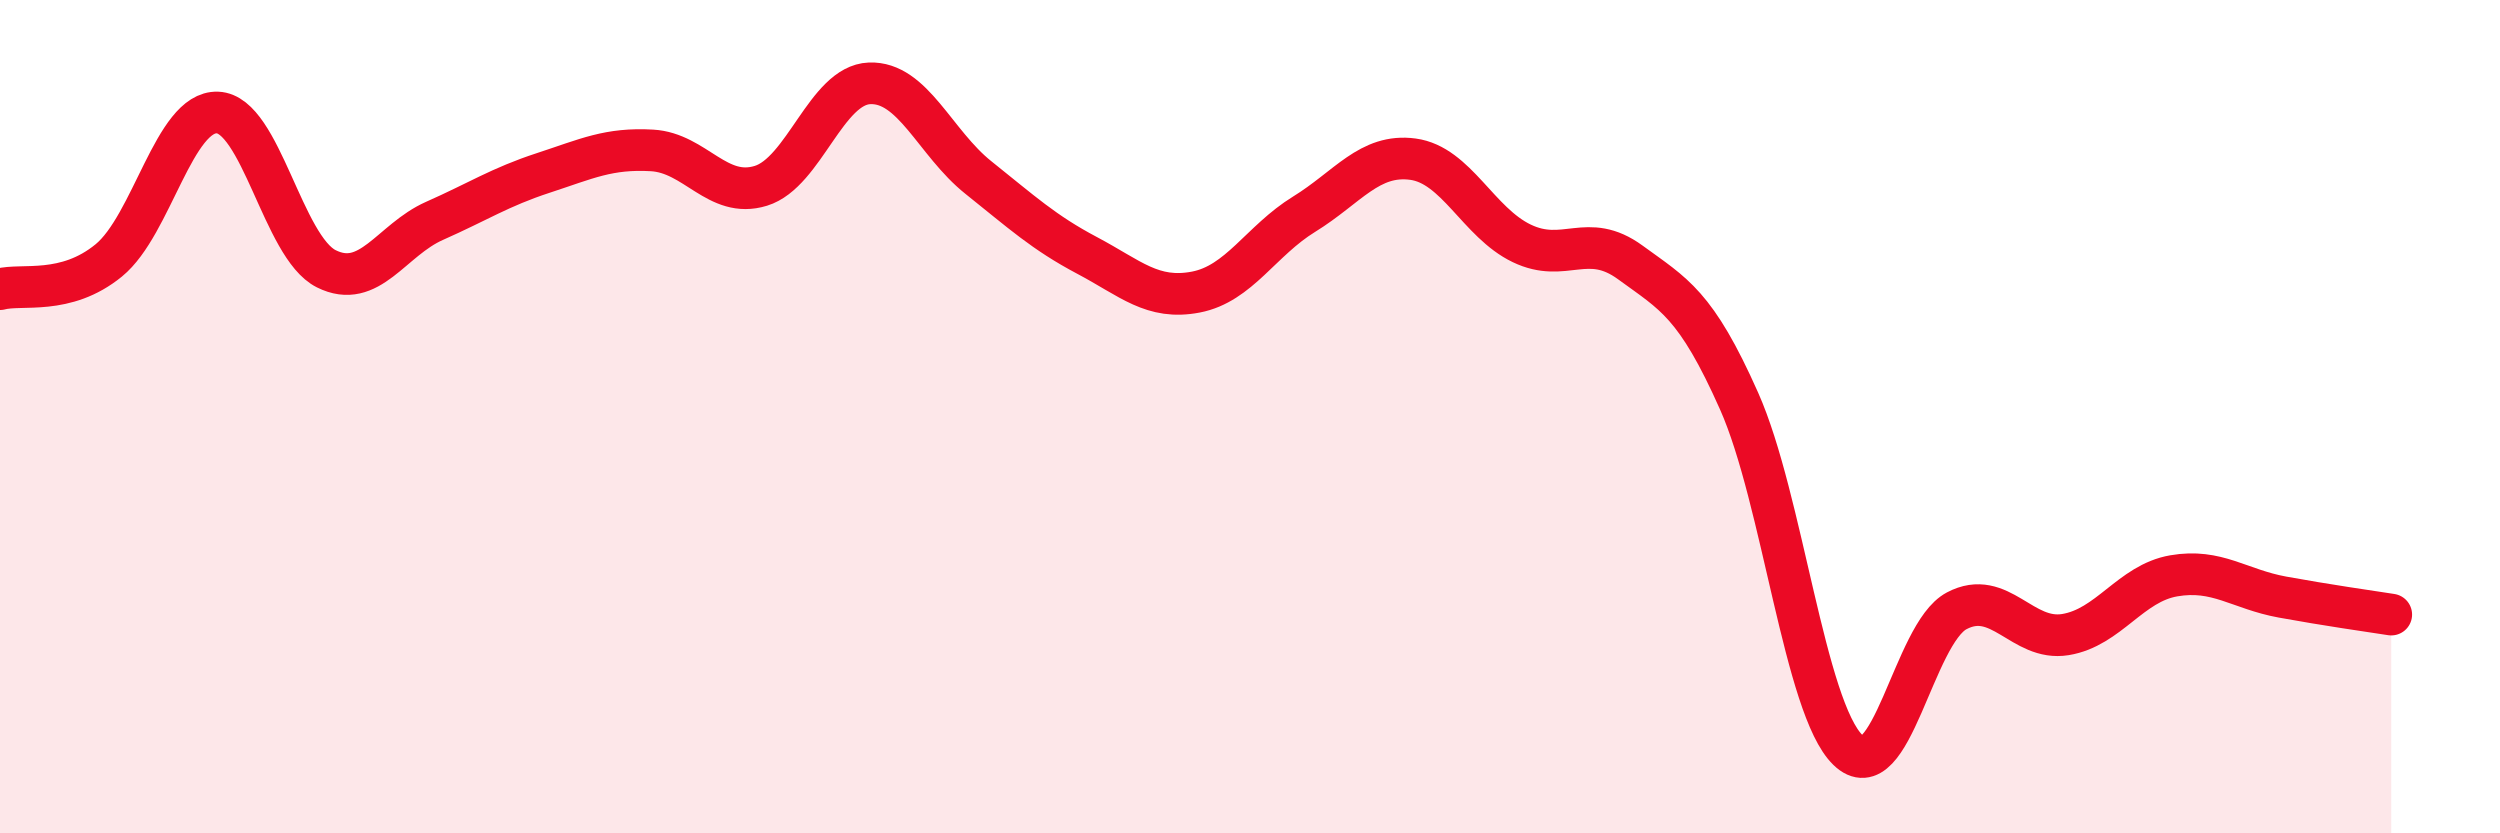 
    <svg width="60" height="20" viewBox="0 0 60 20" xmlns="http://www.w3.org/2000/svg">
      <path
        d="M 0,6.94 C 0.52,6.8 1.57,7.1 2.61,6.25 C 3.65,5.4 4.18,2.66 5.22,2.7 C 6.26,2.74 6.79,5.93 7.83,6.45 C 8.87,6.97 9.39,5.76 10.43,5.3 C 11.47,4.84 12,4.49 13.04,4.15 C 14.08,3.81 14.61,3.55 15.65,3.61 C 16.69,3.67 17.22,4.78 18.26,4.46 C 19.3,4.14 19.83,2.04 20.87,2 C 21.91,1.96 22.44,3.43 23.48,4.26 C 24.52,5.09 25.05,5.58 26.09,6.13 C 27.13,6.68 27.66,7.21 28.7,7.01 C 29.74,6.81 30.26,5.78 31.3,5.14 C 32.34,4.5 32.87,3.68 33.91,3.82 C 34.95,3.96 35.48,5.34 36.52,5.84 C 37.56,6.34 38.09,5.54 39.13,6.3 C 40.17,7.06 40.7,7.29 41.74,9.63 C 42.78,11.97 43.31,16.99 44.35,18 C 45.39,19.01 45.92,15.21 46.96,14.66 C 48,14.11 48.53,15.4 49.57,15.23 C 50.61,15.06 51.13,14 52.17,13.82 C 53.21,13.64 53.74,14.14 54.78,14.33 C 55.82,14.52 56.87,14.67 57.39,14.75L57.39 20L0 20Z"
        fill="#EB0A25"
        opacity="0.1"
        stroke-linecap="round"
        stroke-linejoin="round"
      />
      <path
        d="M 0,6.94 C 0.52,6.8 1.57,7.1 2.61,6.25 C 3.65,5.4 4.18,2.66 5.22,2.7 C 6.26,2.74 6.79,5.93 7.83,6.45 C 8.87,6.97 9.39,5.76 10.43,5.3 C 11.47,4.84 12,4.49 13.04,4.15 C 14.08,3.81 14.61,3.55 15.65,3.61 C 16.69,3.67 17.22,4.78 18.26,4.46 C 19.3,4.14 19.83,2.04 20.87,2 C 21.91,1.96 22.44,3.43 23.48,4.26 C 24.52,5.09 25.05,5.58 26.09,6.13 C 27.13,6.68 27.66,7.21 28.7,7.01 C 29.74,6.81 30.26,5.78 31.3,5.14 C 32.34,4.5 32.87,3.68 33.91,3.82 C 34.95,3.96 35.48,5.34 36.52,5.84 C 37.56,6.34 38.09,5.54 39.13,6.3 C 40.17,7.06 40.7,7.29 41.74,9.63 C 42.78,11.97 43.31,16.99 44.35,18 C 45.39,19.01 45.92,15.21 46.96,14.66 C 48,14.11 48.53,15.4 49.57,15.23 C 50.61,15.06 51.13,14 52.17,13.82 C 53.21,13.64 53.74,14.14 54.78,14.33 C 55.82,14.52 56.87,14.67 57.39,14.75"
        stroke="#EB0A25"
        stroke-width="1"
        fill="none"
        stroke-linecap="round"
        stroke-linejoin="round"
      />
    </svg>
  